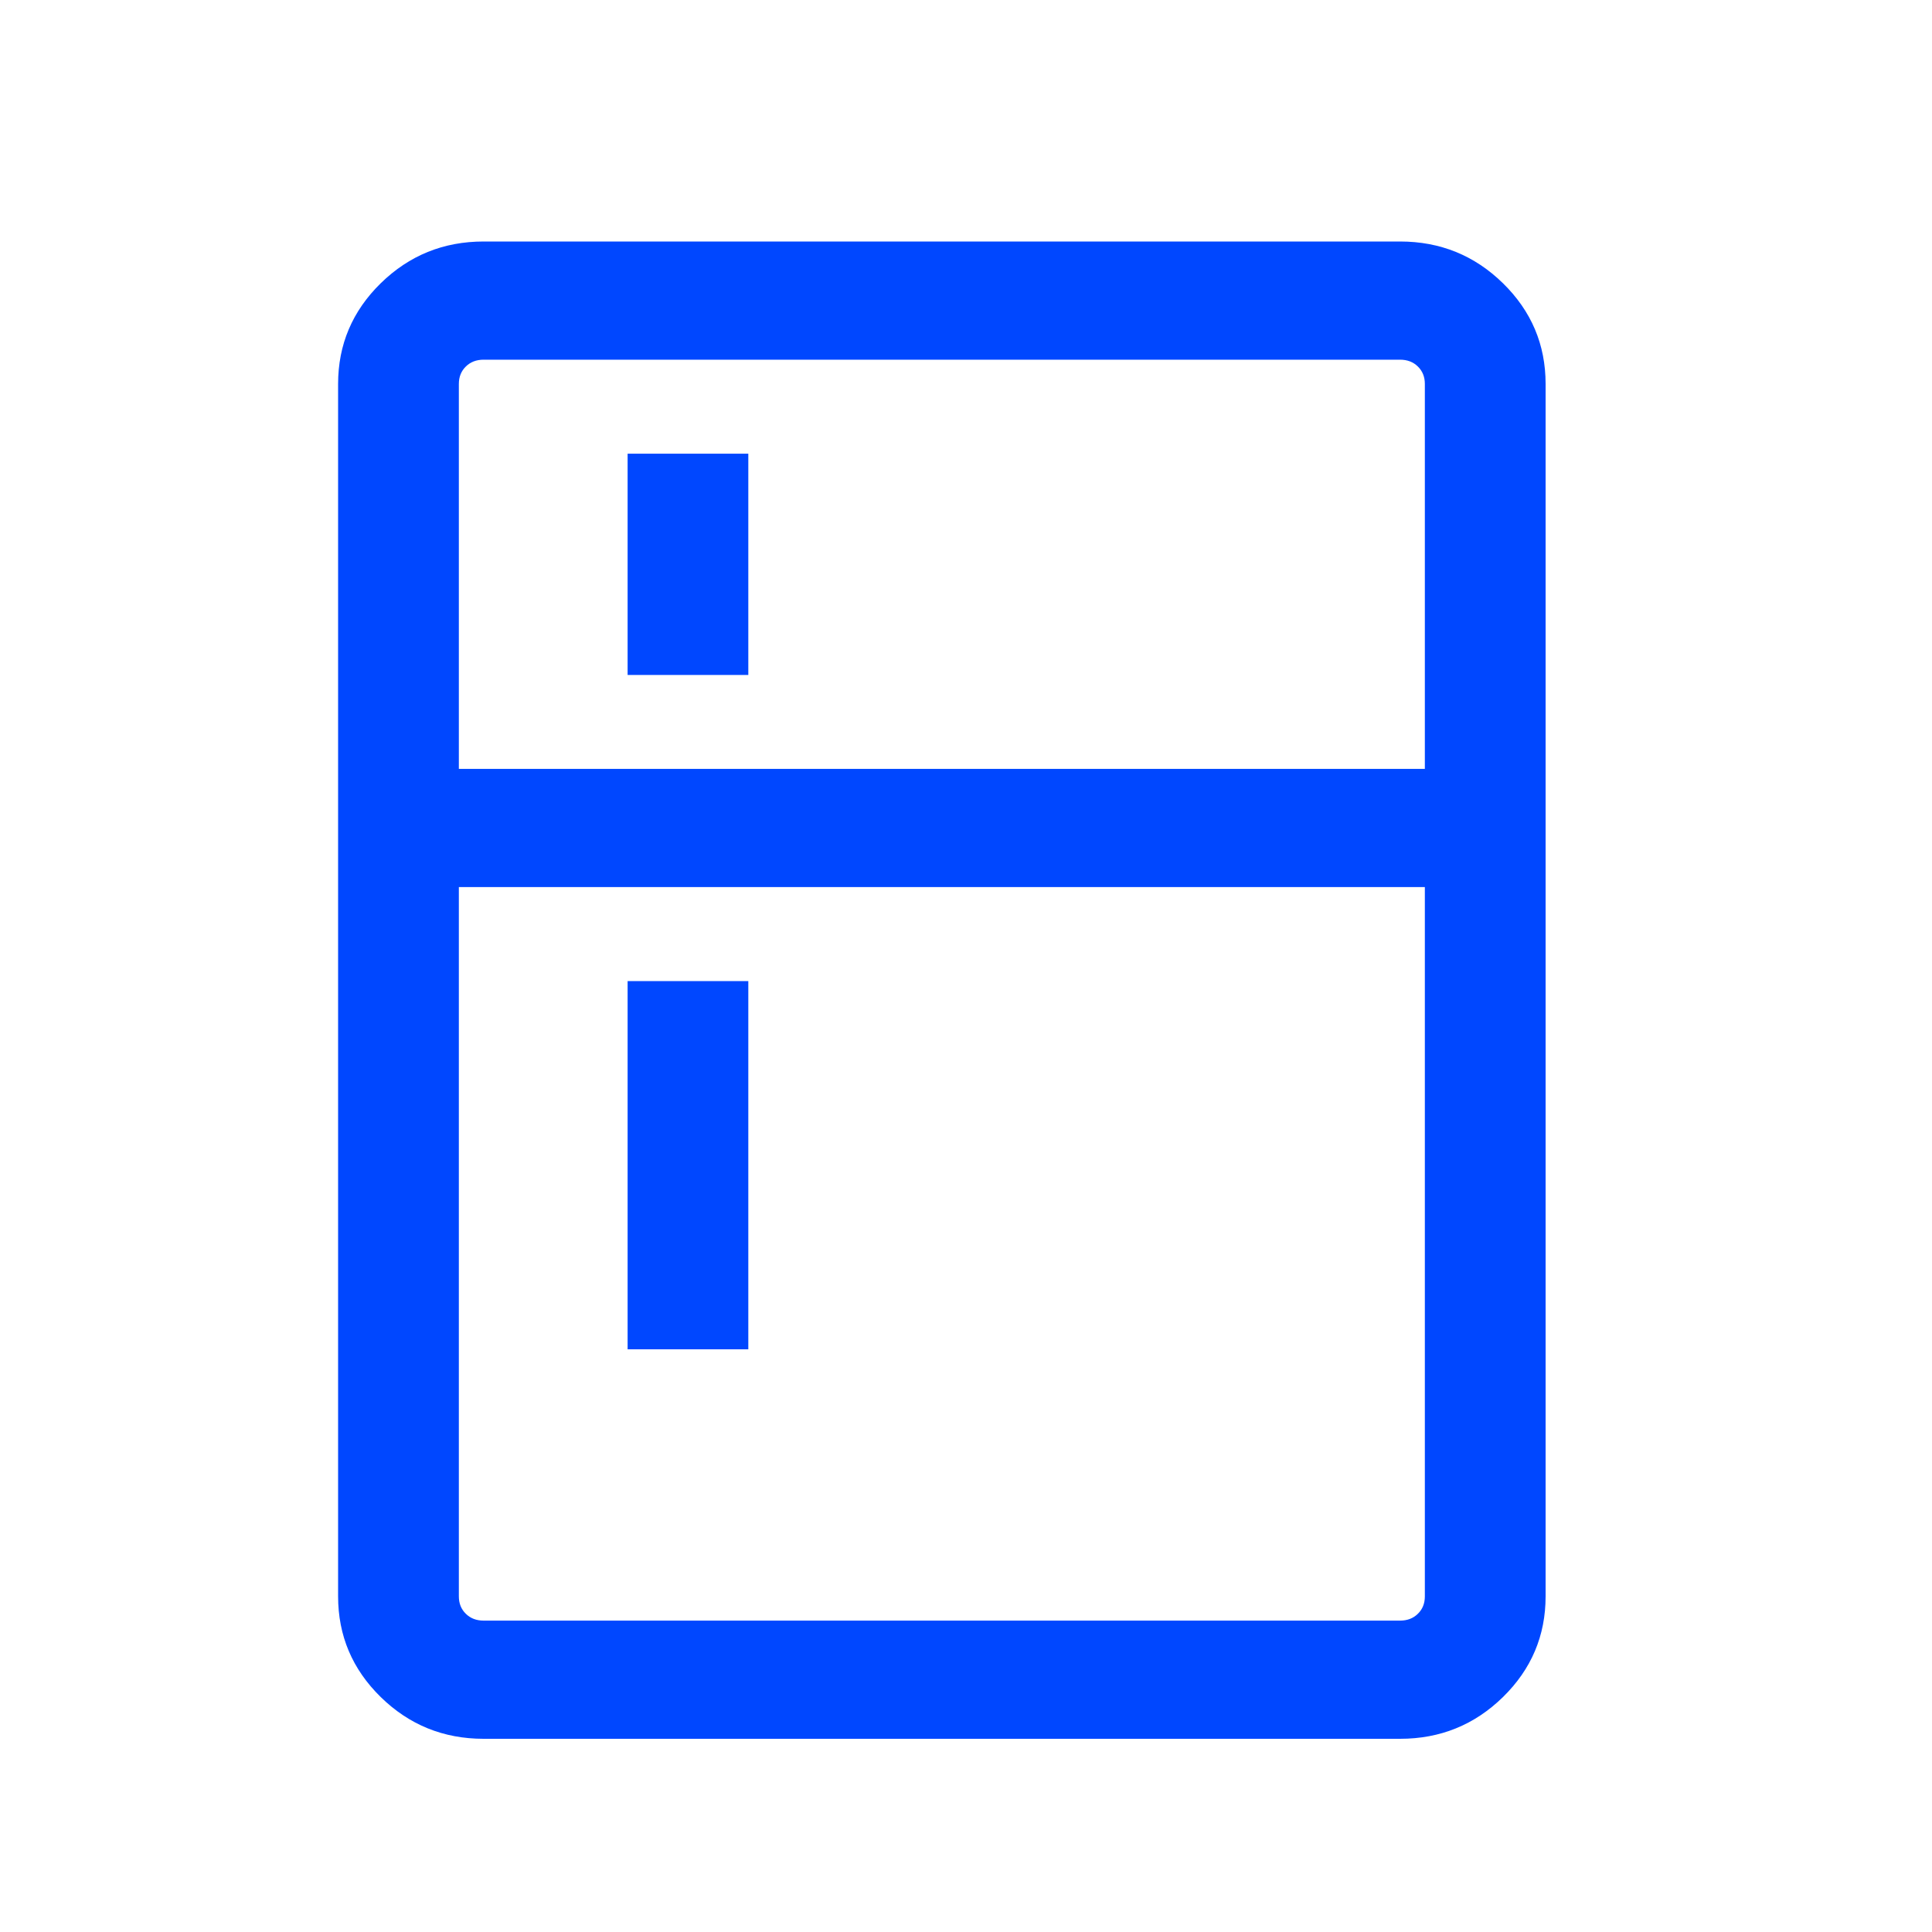 <?xml version="1.0" encoding="UTF-8"?> <svg xmlns="http://www.w3.org/2000/svg" width="40" height="40" viewBox="0 0 40 40" fill="none"><path d="M12.994 13.974V9.393H15.493V13.974H12.994ZM12.994 27.936V20.312H15.493V27.936H12.994ZM10.013 36C9.182 36 8.472 35.712 7.883 35.136C7.294 34.559 7 33.864 7 33.051V7.949C7 7.136 7.294 6.441 7.883 5.864C8.472 5.288 9.182 5 10.013 5H28.987C29.818 5 30.528 5.288 31.117 5.864C31.706 6.441 32 7.136 32 7.949V33.051C32 33.864 31.706 34.559 31.117 35.136C30.528 35.712 29.818 36 28.987 36H10.013ZM10.013 33.553H28.987C29.137 33.553 29.26 33.506 29.356 33.411C29.452 33.317 29.5 33.197 29.5 33.051V18.366H9.5V33.051C9.5 33.197 9.548 33.317 9.644 33.411C9.74 33.506 9.863 33.553 10.013 33.553ZM9.5 15.919H29.5V7.949C29.5 7.803 29.452 7.683 29.356 7.589C29.26 7.494 29.137 7.447 28.987 7.447H10.013C9.863 7.447 9.74 7.494 9.644 7.589C9.548 7.683 9.5 7.803 9.5 7.949V15.919Z" fill="#0047FF"></path></svg> 